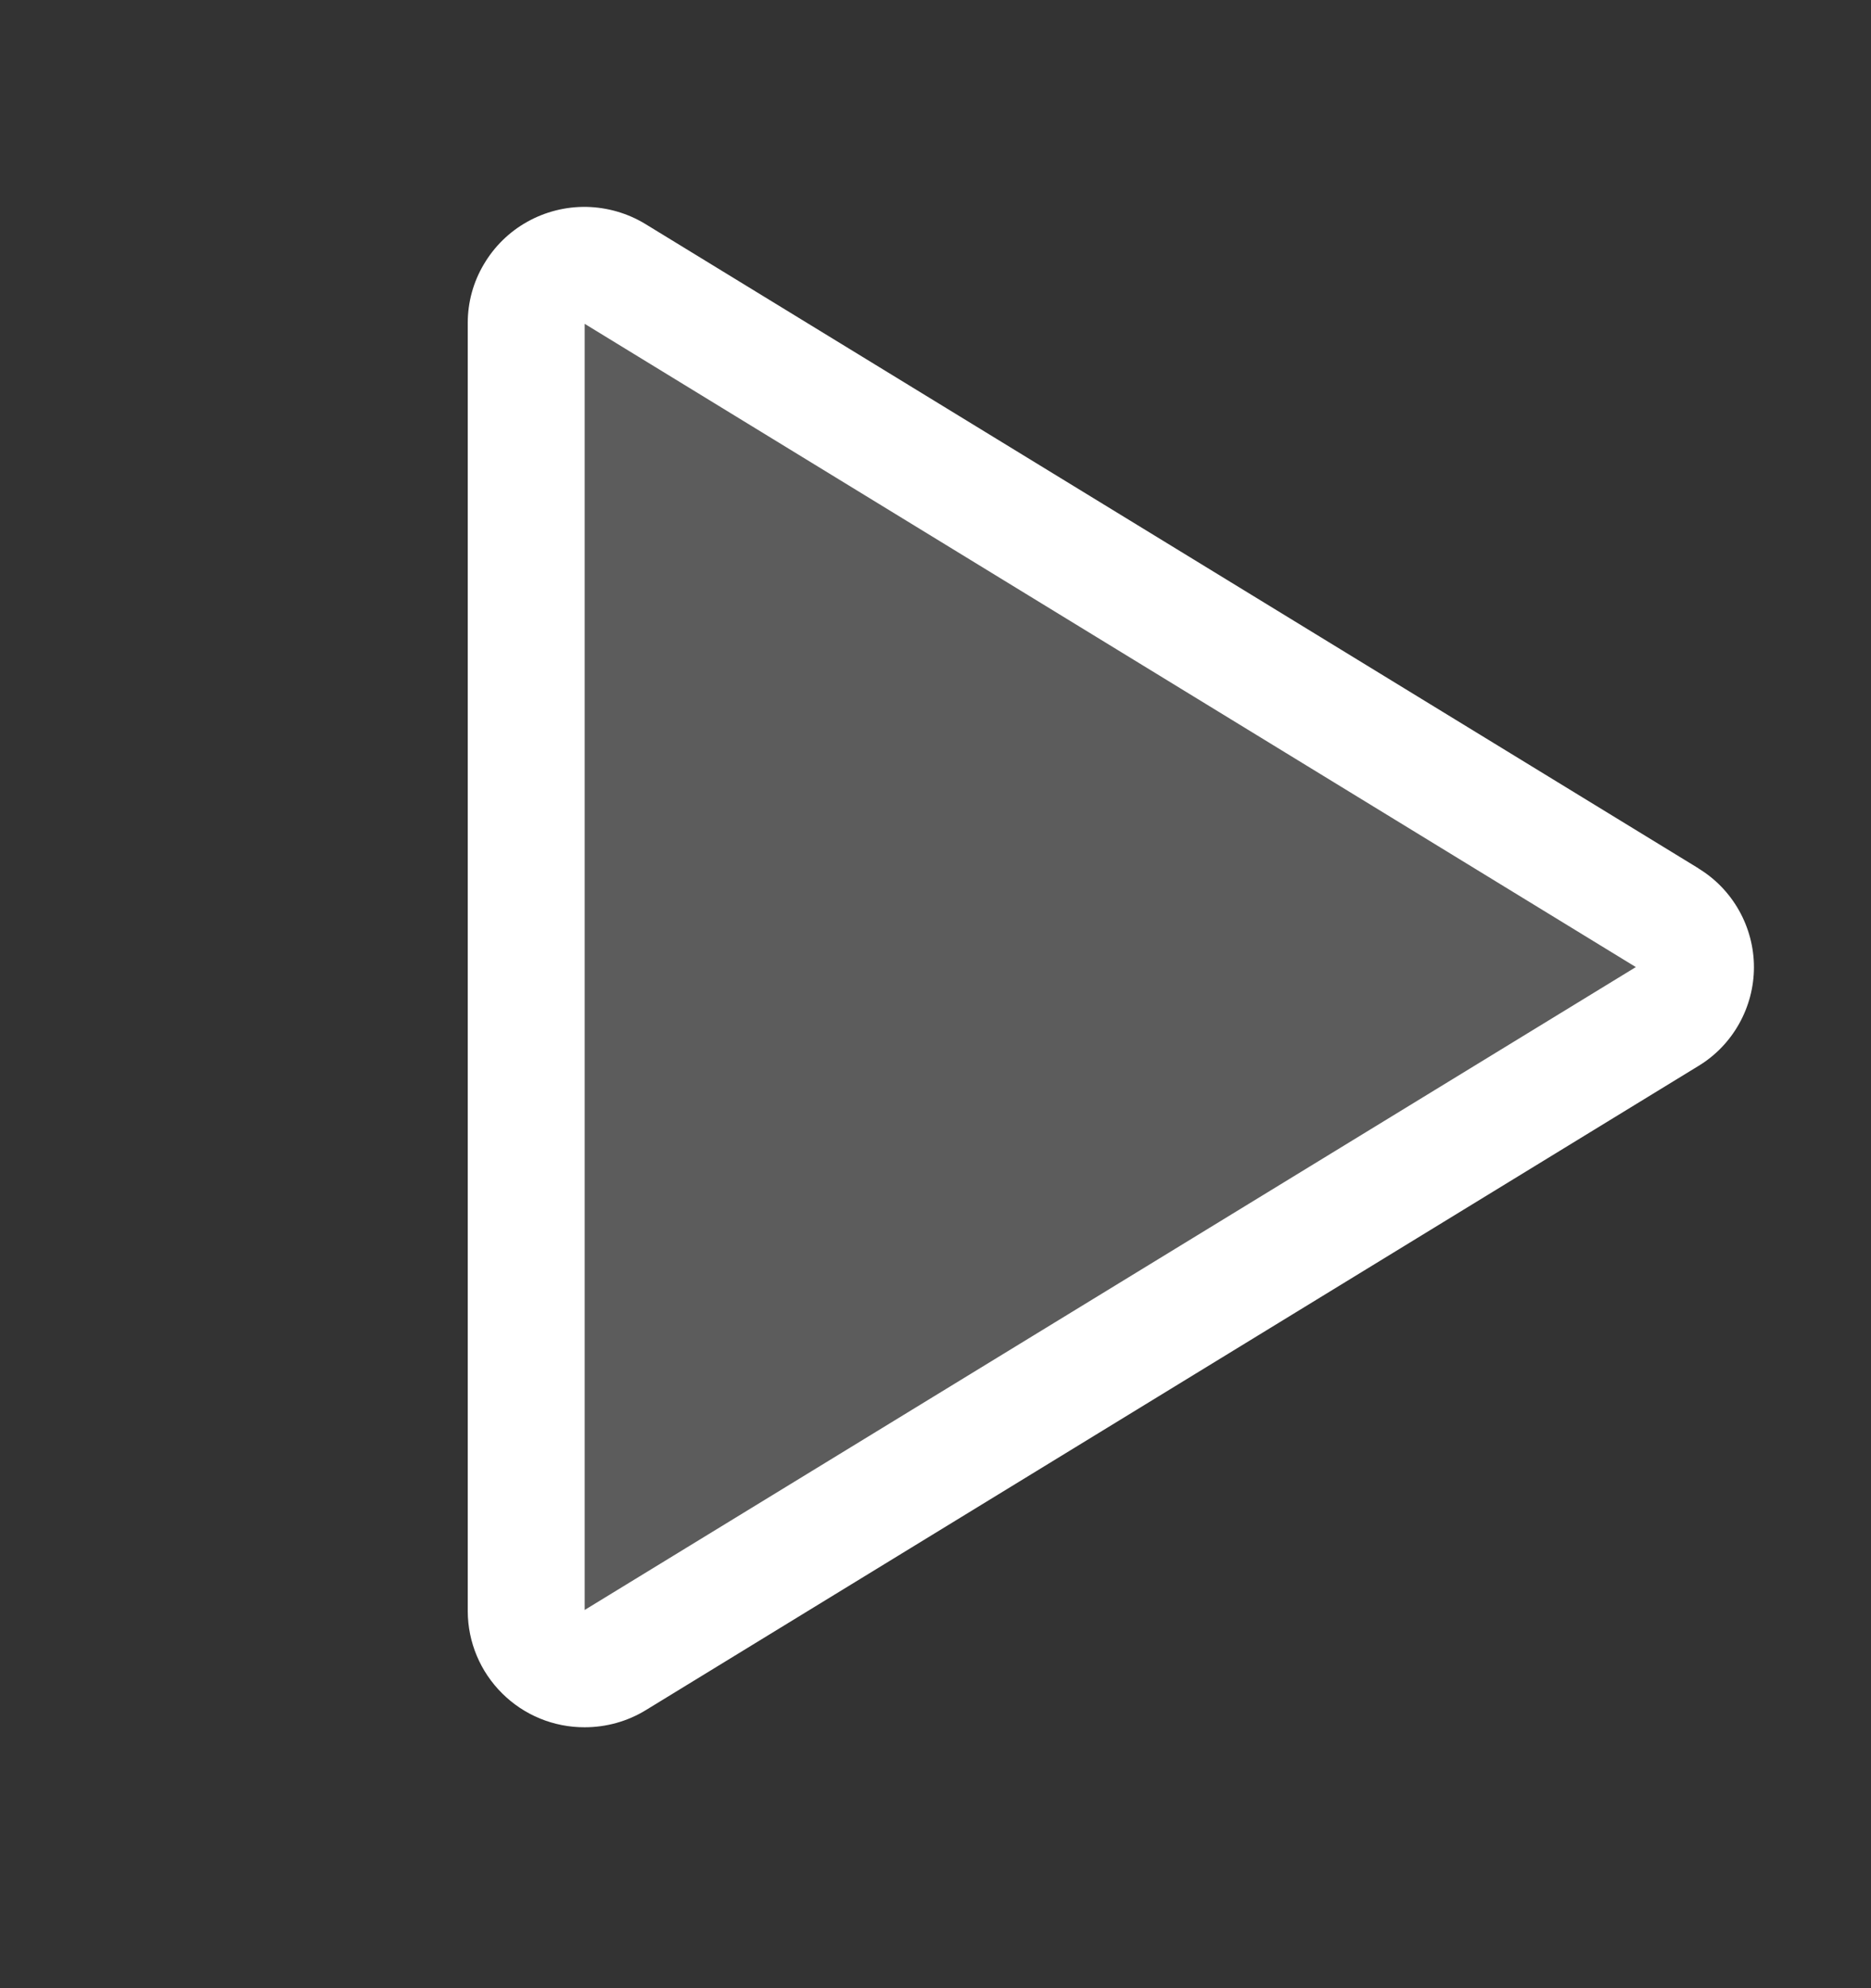 <svg width="16" height="17" viewBox="0 0 16 17" fill="none" xmlns="http://www.w3.org/2000/svg">
<rect x="0" y="0" width="16" height="17" fill="#333333" stroke="none"/>
<path opacity="0.2" d="M14.264 8.687L5.259 14.195C5.184 14.24 5.098 14.265 5.01 14.267C4.923 14.269 4.836 14.248 4.759 14.205C4.682 14.163 4.617 14.101 4.572 14.025C4.526 13.95 4.502 13.864 4.5 13.777V2.761C4.502 2.674 4.526 2.588 4.572 2.512C4.617 2.437 4.682 2.375 4.759 2.333C4.836 2.29 4.923 2.269 5.01 2.271C5.098 2.273 5.184 2.298 5.259 2.343L14.264 7.851C14.336 7.894 14.396 7.956 14.437 8.029C14.478 8.102 14.5 8.185 14.5 8.269C14.5 8.353 14.478 8.436 14.437 8.509C14.396 8.582 14.336 8.644 14.264 8.687Z" fill="white"/>
<path d="M14.525 7.425L5.52 1.916C5.368 1.823 5.194 1.773 5.016 1.769C4.838 1.766 4.663 1.81 4.508 1.897C4.354 1.983 4.226 2.109 4.137 2.261C4.047 2.412 4 2.585 4 2.761V13.777C4.001 14.042 4.107 14.294 4.295 14.48C4.482 14.666 4.736 14.77 5 14.769C5.184 14.769 5.365 14.719 5.522 14.623L14.525 9.114C14.67 9.026 14.789 8.902 14.872 8.754C14.955 8.606 14.999 8.439 14.999 8.27C14.999 8.101 14.955 7.934 14.872 7.786C14.789 7.638 14.67 7.514 14.525 7.426V7.425ZM5 13.766V2.769L13.989 8.269L5 13.766Z" fill="white"/>
</svg>
